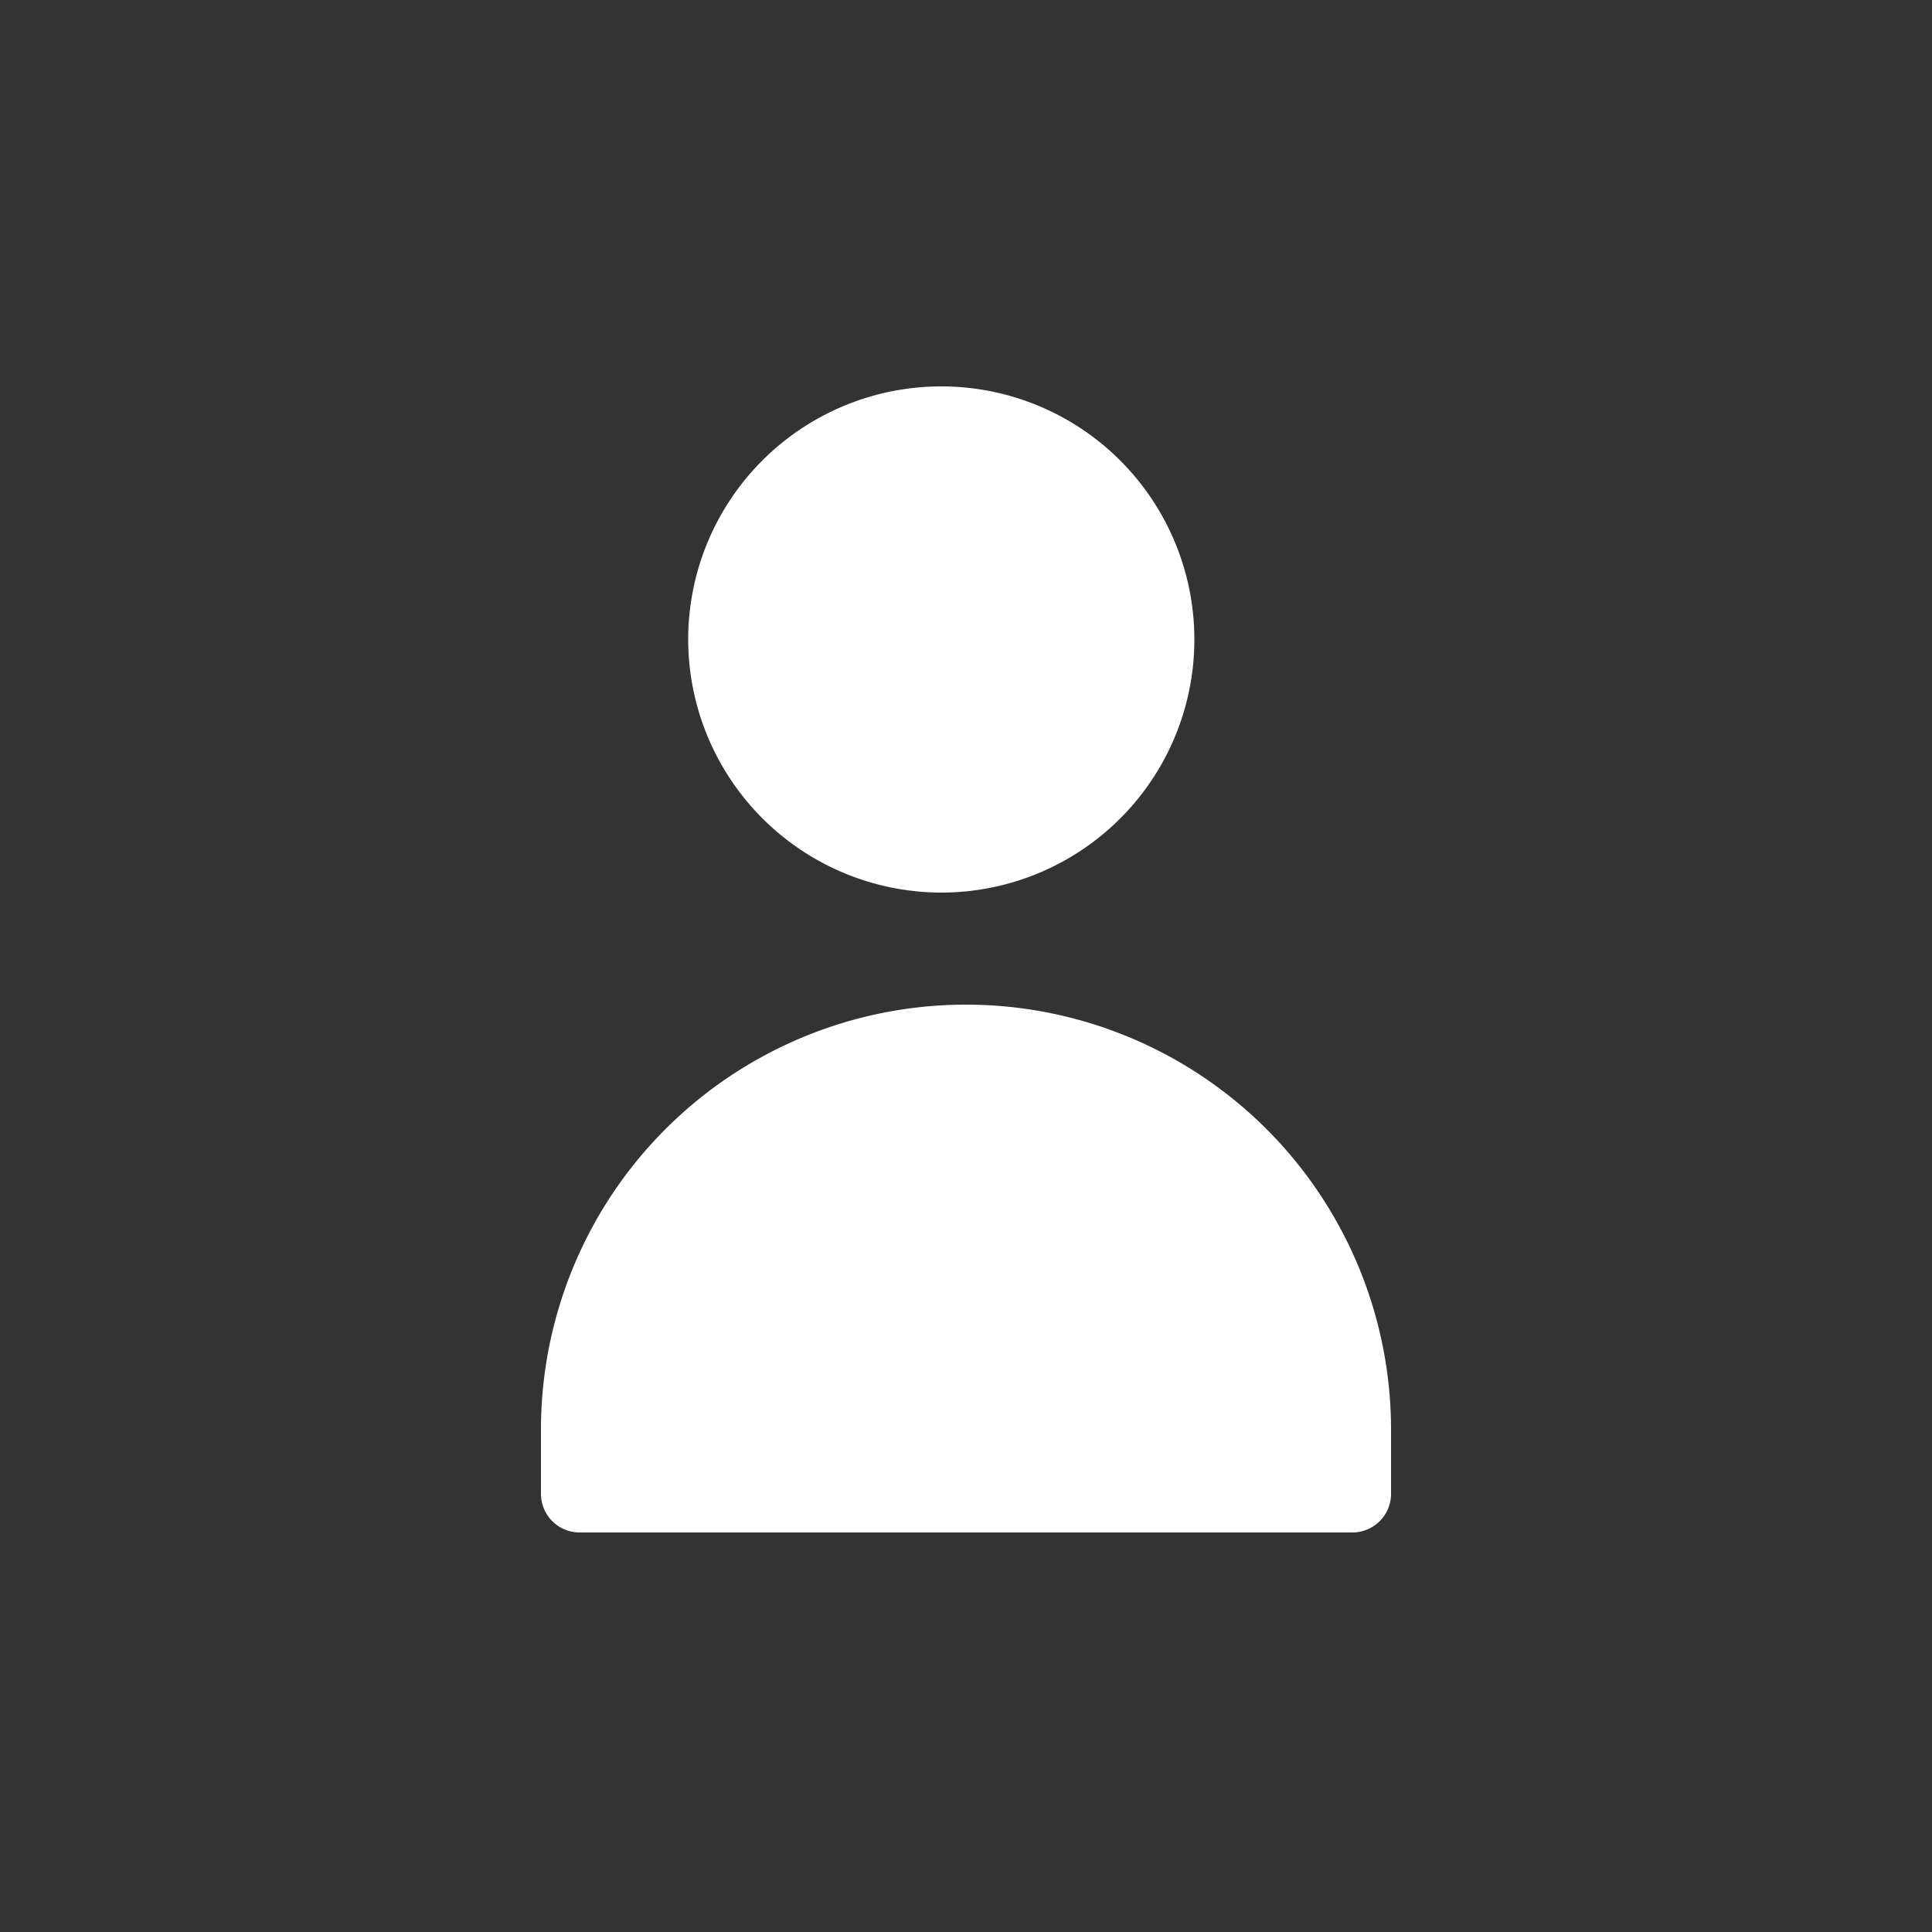<svg viewBox="0 0 50 50" xmlns="http://www.w3.org/2000/svg"><rect x="0" y="0" width="50" height="50" fill="#333333" stroke="none"/><g fill="#fff"><path d="m25 26a11 11 0 0 0 -11 11v1.66a1 1 0 0 0 1 1h20a1 1 0 0 0 1-1v-1.66a11 11 0 0 0 -11-11z"/><path d="m24.37 23.1a6.55 6.55 0 1 0 -6.56-6.55 6.56 6.56 0 0 0 6.56 6.55z"/></g></svg>